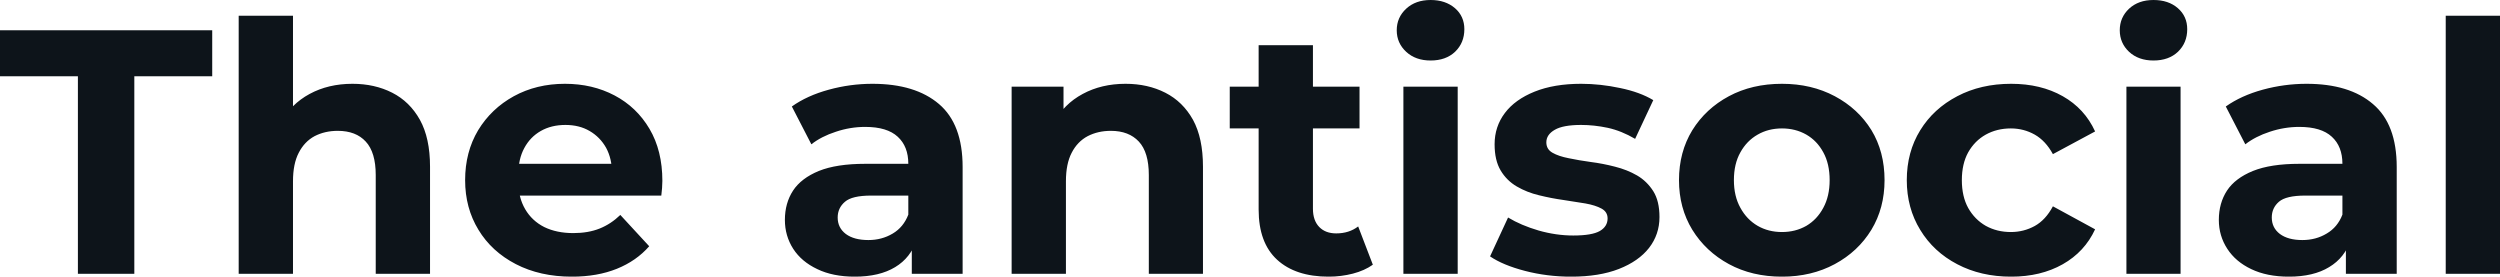 <svg fill="#0d141a" viewBox="0 0 165.278 18.285" height="100%" width="100%" xmlns="http://www.w3.org/2000/svg"><path preserveAspectRatio="none" d="M8.88 18.10L5.15 18.10L5.15 5.04L0 5.04L0 2.00L14.03 2.00L14.03 5.04L8.88 5.04L8.88 18.10ZM19.37 18.10L15.78 18.10L15.78 1.04L19.37 1.04L19.37 9.15L18.56 8.12Q19.23 6.88 20.47 6.21Q21.71 5.54 23.30 5.54L23.30 5.54Q24.77 5.54 25.93 6.13Q27.09 6.72 27.76 7.92Q28.43 9.13 28.43 11.02L28.43 11.02L28.43 18.10L24.84 18.10L24.84 11.57Q24.84 10.07 24.18 9.36Q23.53 8.65 22.33 8.65L22.33 8.65Q21.48 8.65 20.80 9.00Q20.13 9.36 19.75 10.10Q19.37 10.83 19.37 11.98L19.37 11.98L19.37 18.10ZM37.81 18.29L37.81 18.29Q35.70 18.29 34.10 17.46Q32.50 16.63 31.63 15.19Q30.75 13.75 30.75 11.91L30.75 11.91Q30.75 10.05 31.61 8.61Q32.48 7.18 33.97 6.36Q35.47 5.54 37.35 5.54L37.35 5.54Q39.17 5.54 40.63 6.31Q42.09 7.08 42.94 8.52Q43.79 9.96 43.79 11.96L43.79 11.96Q43.79 12.17 43.77 12.43Q43.75 12.70 43.72 12.93L43.72 12.93L33.67 12.93L33.67 10.83L41.84 10.83L40.46 11.45Q40.46 10.49 40.07 9.77Q39.67 9.06 38.98 8.66Q38.30 8.26 37.38 8.26L37.38 8.26Q36.45 8.26 35.75 8.66Q35.05 9.06 34.66 9.79Q34.27 10.51 34.27 11.50L34.27 11.50L34.27 12.05Q34.27 13.06 34.72 13.83Q35.17 14.60 35.98 15.01Q36.80 15.41 37.90 15.41L37.90 15.41Q38.89 15.41 39.64 15.11Q40.39 14.81 41.01 14.21L41.01 14.21L42.92 16.28Q42.07 17.25 40.78 17.77Q39.49 18.29 37.81 18.29ZM63.64 18.10L60.28 18.10L60.28 15.69L60.05 15.16L60.05 10.83Q60.05 9.68 59.35 9.04Q58.65 8.39 57.20 8.39L57.20 8.39Q56.21 8.39 55.26 8.71Q54.30 9.02 53.64 9.54L53.64 9.54L52.35 7.04Q53.36 6.32 54.79 5.93Q56.21 5.54 57.68 5.54L57.68 5.54Q60.51 5.54 62.08 6.88Q63.64 8.21 63.64 11.04L63.64 11.04L63.64 18.10ZM56.51 18.29L56.51 18.29Q55.06 18.29 54.03 17.79Q52.99 17.30 52.44 16.45Q51.89 15.59 51.89 14.54L51.89 14.54Q51.89 13.43 52.43 12.60Q52.97 11.78 54.14 11.30Q55.31 10.83 57.20 10.83L57.20 10.83L60.49 10.83L60.49 12.93L57.59 12.93Q56.33 12.93 55.86 13.34Q55.38 13.75 55.38 14.38L55.38 14.38Q55.38 15.06 55.92 15.47Q56.46 15.87 57.41 15.87L57.41 15.87Q58.30 15.87 59.02 15.44Q59.73 15.02 60.05 14.19L60.05 14.19L60.60 15.85Q60.21 17.04 59.18 17.66Q58.14 18.29 56.51 18.29ZM70.47 18.10L66.88 18.10L66.88 5.73L70.31 5.73L70.31 9.15L69.67 8.12Q70.33 6.88 71.58 6.21Q72.82 5.54 74.41 5.54L74.41 5.54Q75.88 5.54 77.04 6.13Q78.20 6.72 78.87 7.92Q79.53 9.13 79.53 11.02L79.53 11.02L79.53 18.10L75.95 18.10L75.95 11.57Q75.95 10.07 75.29 9.36Q74.63 8.65 73.44 8.65L73.44 8.65Q72.59 8.65 71.91 9.00Q71.23 9.36 70.85 10.10Q70.47 10.83 70.47 11.98L70.47 11.98L70.47 18.10ZM87.84 18.29L87.84 18.29Q85.65 18.29 84.43 17.17Q83.21 16.05 83.21 13.85L83.21 13.85L83.21 2.99L86.80 2.99L86.80 13.80Q86.80 14.58 87.22 15.01Q87.63 15.43 88.34 15.43L88.34 15.43Q89.19 15.43 89.79 14.97L89.79 14.97L90.76 17.50Q90.21 17.89 89.44 18.09Q88.66 18.29 87.84 18.29ZM89.88 8.49L81.30 8.49L81.30 5.73L89.88 5.73L89.88 8.49ZM96.37 18.10L92.78 18.10L92.78 5.73L96.37 5.73L96.37 18.10ZM94.58 4.00L94.58 4.00Q93.59 4.00 92.97 3.43Q92.34 2.85 92.34 2.00L92.34 2.00Q92.34 1.15 92.97 0.57Q93.59 0 94.58 0L94.58 0Q95.56 0 96.19 0.54Q96.81 1.08 96.81 1.93L96.81 1.93Q96.81 2.83 96.20 3.42Q95.59 4.00 94.58 4.00ZM103.87 18.29L103.87 18.29Q102.28 18.29 100.82 17.91Q99.36 17.53 98.51 16.95L98.51 16.95L99.70 14.38Q100.56 14.90 101.72 15.24Q102.88 15.57 104.01 15.57L104.01 15.57Q105.25 15.57 105.77 15.27Q106.28 14.97 106.28 14.44L106.28 14.44Q106.28 14.01 105.88 13.79Q105.48 13.57 104.81 13.45Q104.14 13.34 103.35 13.22Q102.56 13.11 101.75 12.91Q100.95 12.72 100.28 12.33Q99.61 11.94 99.21 11.27Q98.81 10.60 98.81 9.54L98.81 9.54Q98.81 8.37 99.49 7.47Q100.16 6.58 101.45 6.06Q102.74 5.54 104.53 5.54L104.53 5.54Q105.80 5.54 107.11 5.82Q108.42 6.09 109.30 6.62L109.30 6.62L108.10 9.18Q107.20 8.65 106.29 8.45Q105.39 8.26 104.53 8.26L104.53 8.26Q103.34 8.26 102.79 8.58Q102.23 8.90 102.23 9.41L102.23 9.41Q102.23 9.87 102.64 10.10Q103.04 10.33 103.71 10.46Q104.37 10.60 105.17 10.71Q105.96 10.81 106.77 11.02Q107.57 11.22 108.23 11.60Q108.88 11.98 109.30 12.64Q109.71 13.29 109.71 14.35L109.71 14.35Q109.71 15.50 109.02 16.39Q108.33 17.27 107.03 17.78Q105.73 18.29 103.87 18.29ZM117.81 18.29L117.81 18.29Q115.83 18.29 114.30 17.46Q112.77 16.63 111.88 15.19Q111.00 13.75 111.00 11.91L111.00 11.91Q111.00 10.05 111.88 8.61Q112.77 7.18 114.30 6.36Q115.83 5.54 117.81 5.54L117.81 5.54Q119.76 5.54 121.30 6.36Q122.84 7.18 123.72 8.60Q124.59 10.03 124.59 11.91L124.59 11.91Q124.59 13.75 123.72 15.19Q122.84 16.63 121.30 17.46Q119.76 18.29 117.81 18.29ZM117.81 15.34L117.81 15.34Q118.70 15.34 119.42 14.93Q120.13 14.51 120.54 13.74Q120.96 12.97 120.96 11.91L120.96 11.91Q120.96 10.83 120.54 10.07Q120.13 9.31 119.42 8.90Q118.70 8.49 117.81 8.49L117.81 8.49Q116.91 8.49 116.20 8.90Q115.48 9.31 115.06 10.07Q114.63 10.83 114.63 11.91L114.63 11.91Q114.63 12.97 115.06 13.74Q115.48 14.51 116.20 14.93Q116.91 15.34 117.81 15.34ZM132.96 18.29L132.96 18.29Q130.96 18.29 129.40 17.47Q127.83 16.65 126.95 15.20Q126.06 13.75 126.06 11.91L126.06 11.91Q126.06 10.05 126.95 8.61Q127.83 7.18 129.40 6.36Q130.96 5.54 132.96 5.54L132.96 5.54Q134.92 5.54 136.37 6.36Q137.82 7.18 138.51 8.69L138.51 8.69L135.72 10.19Q135.24 9.31 134.52 8.90Q133.79 8.49 132.94 8.49L132.94 8.49Q132.02 8.49 131.28 8.90Q130.55 9.31 130.12 10.07Q129.70 10.83 129.70 11.91L129.70 11.91Q129.70 12.99 130.12 13.75Q130.55 14.51 131.28 14.93Q132.02 15.34 132.94 15.34L132.94 15.34Q133.79 15.34 134.52 14.94Q135.24 14.54 135.72 13.64L135.72 13.64L138.51 15.16Q137.82 16.65 136.37 17.47Q134.92 18.29 132.96 18.29ZM144.16 18.10L140.58 18.10L140.58 5.73L144.16 5.73L144.16 18.10ZM142.37 4.00L142.37 4.00Q141.38 4.00 140.76 3.43Q140.14 2.85 140.14 2.00L140.14 2.00Q140.14 1.15 140.76 0.57Q141.38 0 142.37 0L142.37 0Q143.36 0 143.98 0.54Q144.60 1.08 144.60 1.93L144.60 1.93Q144.60 2.83 143.99 3.42Q143.38 4.00 142.37 4.00ZM158.45 18.10L155.09 18.10L155.09 15.69L154.86 15.16L154.86 10.83Q154.86 9.68 154.16 9.04Q153.46 8.39 152.01 8.39L152.01 8.39Q151.02 8.39 150.06 8.71Q149.11 9.02 148.44 9.54L148.44 9.54L147.15 7.04Q148.17 6.32 149.59 5.93Q151.02 5.54 152.49 5.54L152.49 5.54Q155.32 5.54 156.88 6.88Q158.45 8.21 158.45 11.04L158.45 11.04L158.45 18.10ZM151.32 18.29L151.32 18.29Q149.87 18.29 148.83 17.79Q147.80 17.30 147.25 16.45Q146.69 15.59 146.69 14.54L146.69 14.54Q146.69 13.43 147.23 12.60Q147.77 11.78 148.95 11.30Q150.12 10.83 152.01 10.83L152.01 10.83L155.30 10.83L155.30 12.93L152.40 12.93Q151.13 12.93 150.66 13.34Q150.19 13.75 150.19 14.38L150.19 14.38Q150.19 15.06 150.73 15.47Q151.27 15.87 152.21 15.87L152.21 15.87Q153.11 15.87 153.82 15.44Q154.54 15.02 154.86 14.19L154.86 14.19L155.41 15.85Q155.02 17.04 153.98 17.66Q152.95 18.29 151.32 18.29ZM165.28 18.10L161.69 18.10L161.69 1.04L165.28 1.04L165.28 18.10Z"></path></svg>